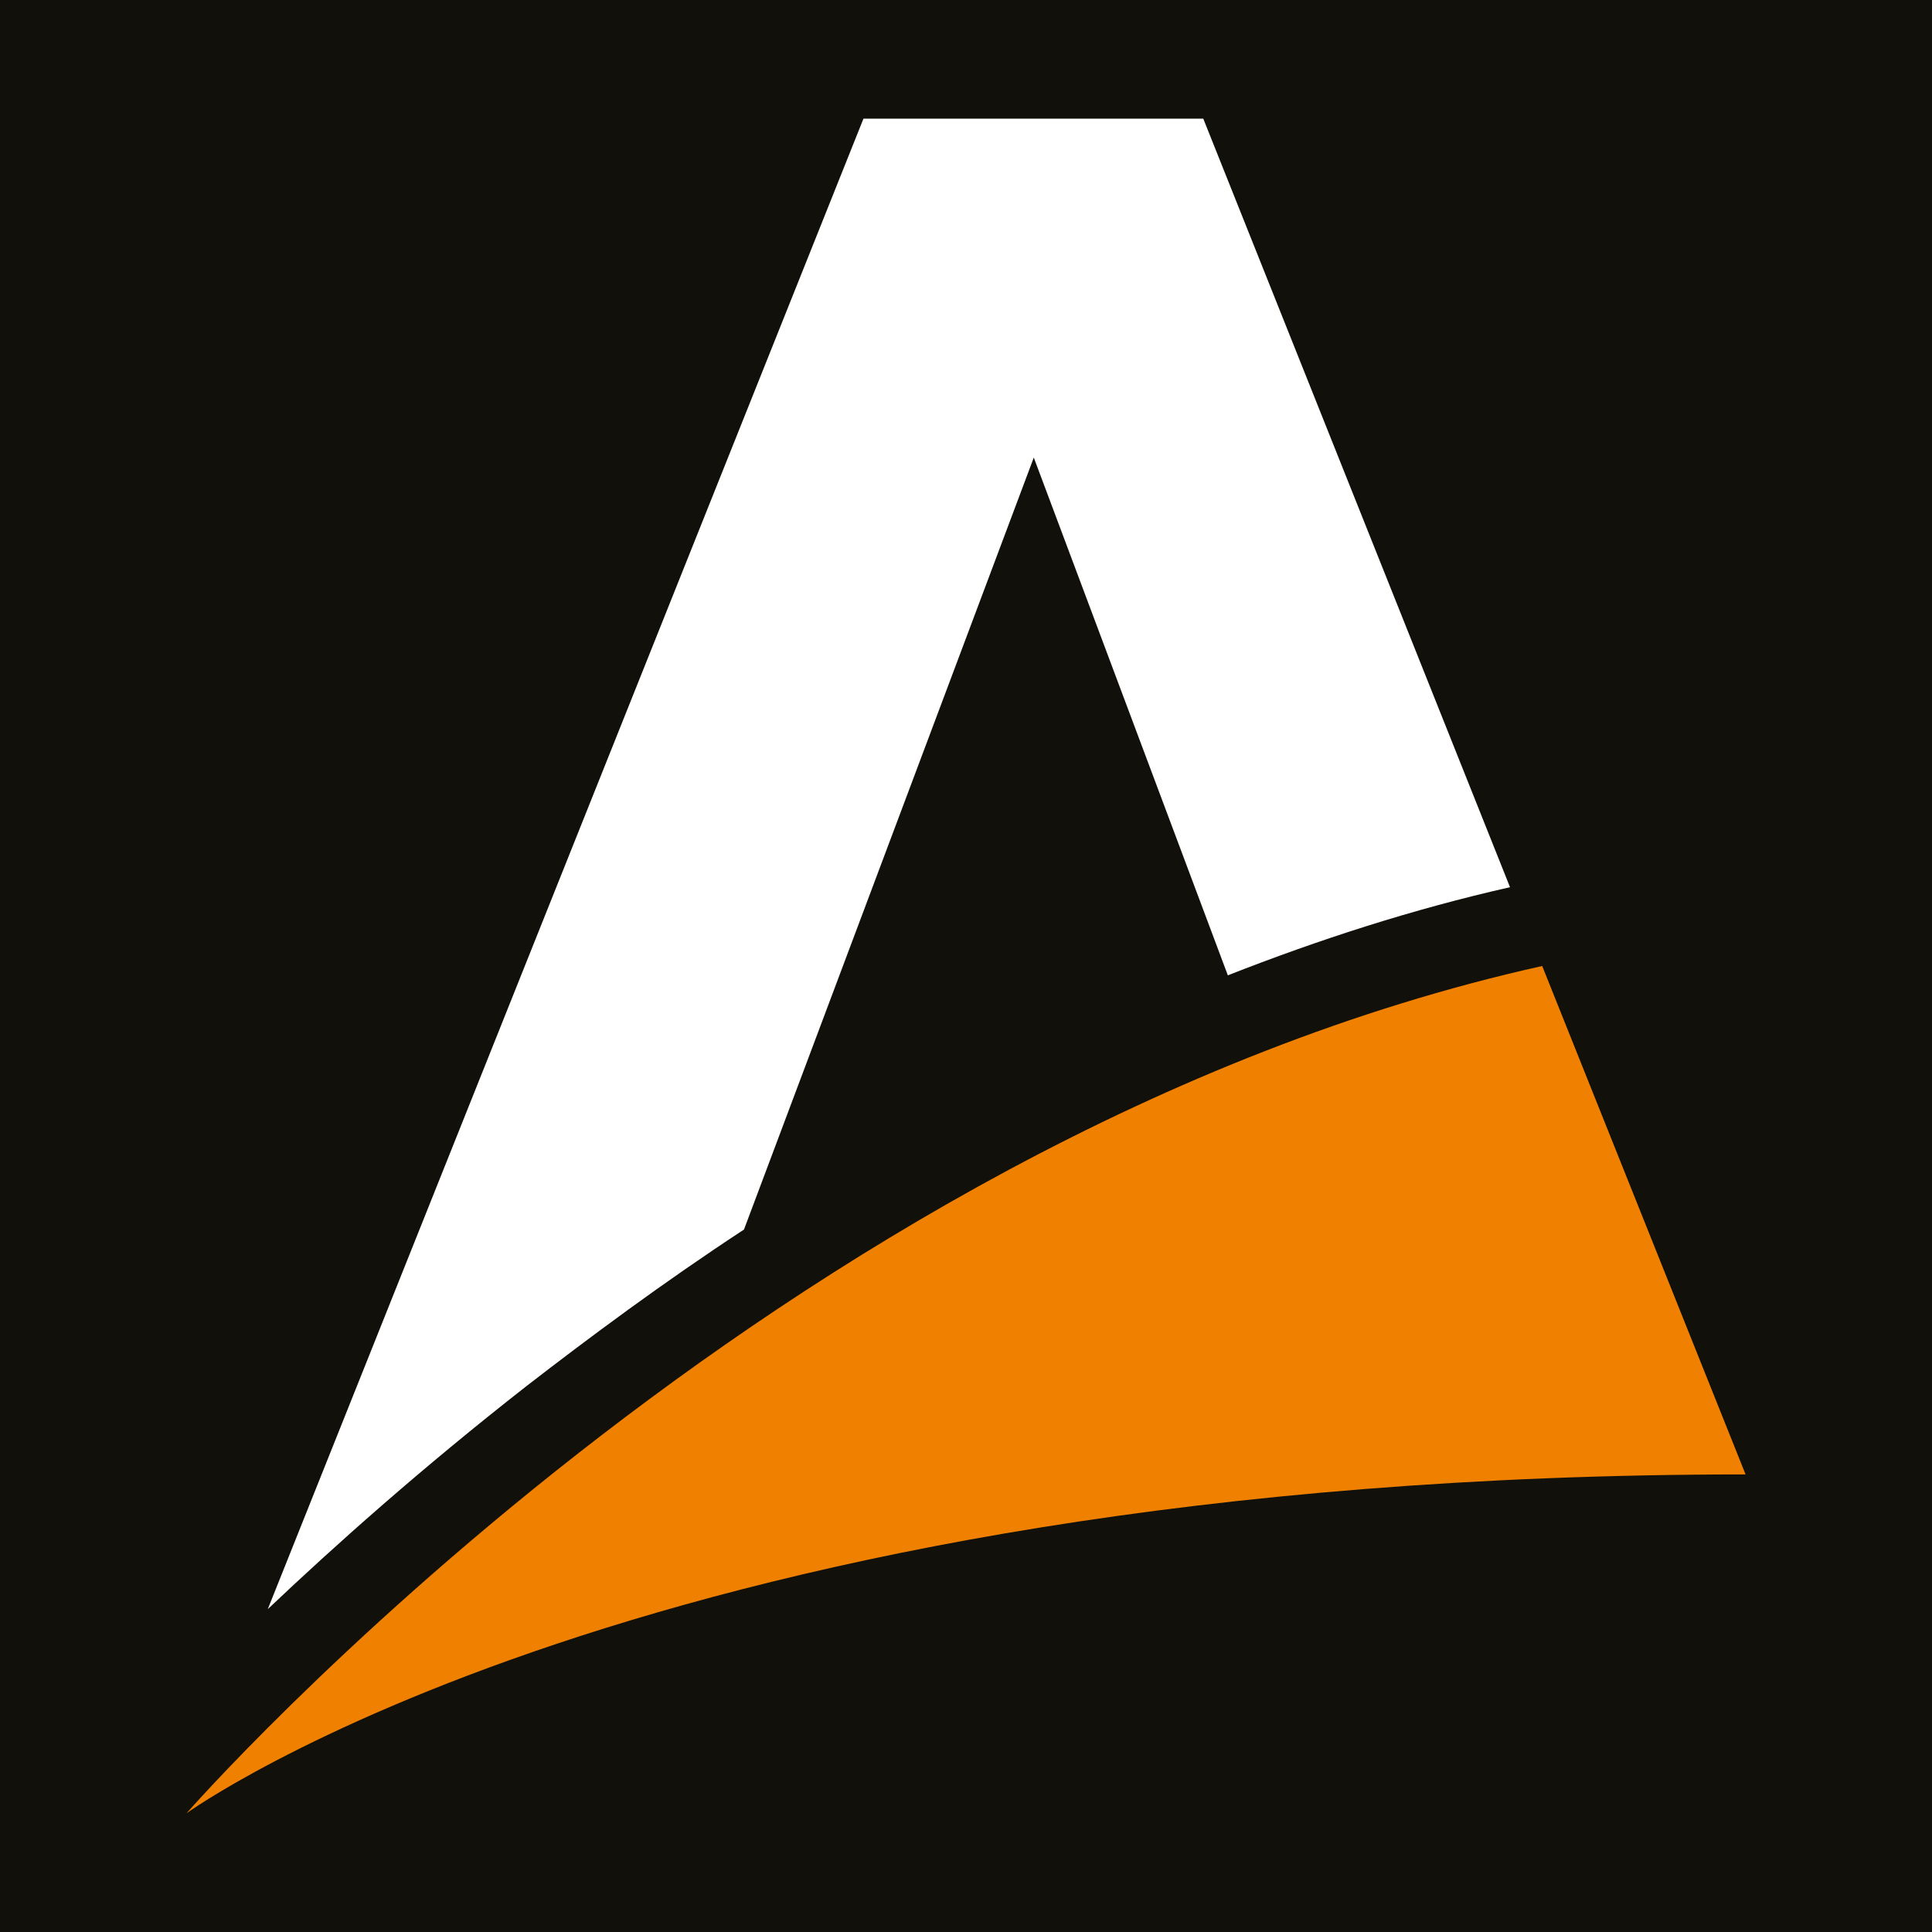 <?xml version="1.0" encoding="utf-8"?>
<!-- Generator: Adobe Illustrator 26.3.0, SVG Export Plug-In . SVG Version: 6.00 Build 0)  -->
<svg version="1.1" id="Laag_1" xmlns="http://www.w3.org/2000/svg" xmlns:xlink="http://www.w3.org/1999/xlink" x="0px" y="0px"
	 viewBox="0 0 228 228" enable-background="new 0 0 228 228" xml:space="preserve">
<rect x="0" y="0" width="228" height="228" fill="#333333" stroke="none"/>
<g id="zwart_00000008838462514689478400000014370883862194829736_">
	<g>
		<defs>
			<rect id="SVGID_1_" x="-1" y="-1" width="230" height="230"/>
		</defs>
		<clipPath id="SVGID_00000169538736153677229870000006128290689463111871_">
			<use xlink:href="#SVGID_1_"  overflow="visible"/>
		</clipPath>
		
			<rect x="-1" y="-1" clip-path="url(#SVGID_00000169538736153677229870000006128290689463111871_)" fill="#12100B" width="230" height="230"/>
	</g>
</g>
<path fill="#FFFFFF" d="M87.8,145.1L122,54l22.9,61.1c10.7-4.2,21.8-7.8,33.3-10.4L142,14h-40.1L31.6,189.9
	c7.8-7.4,18.1-16.6,30.5-26.3C69.6,157.8,78.2,151.4,87.8,145.1"/>
<path fill="#F08100" d="M22,214c0,0,70-80,160-100l24,60C77.1,174,22,214,22,214"/>
<g>
</g>
<g>
</g>
<g>
</g>
<g>
</g>
<g>
</g>
<g>
</g>
<g>
</g>
<g>
</g>
<g>
</g>
<g>
</g>
<g>
</g>
<g>
</g>
<g>
</g>
<g>
</g>
<g>
</g>
</svg>
